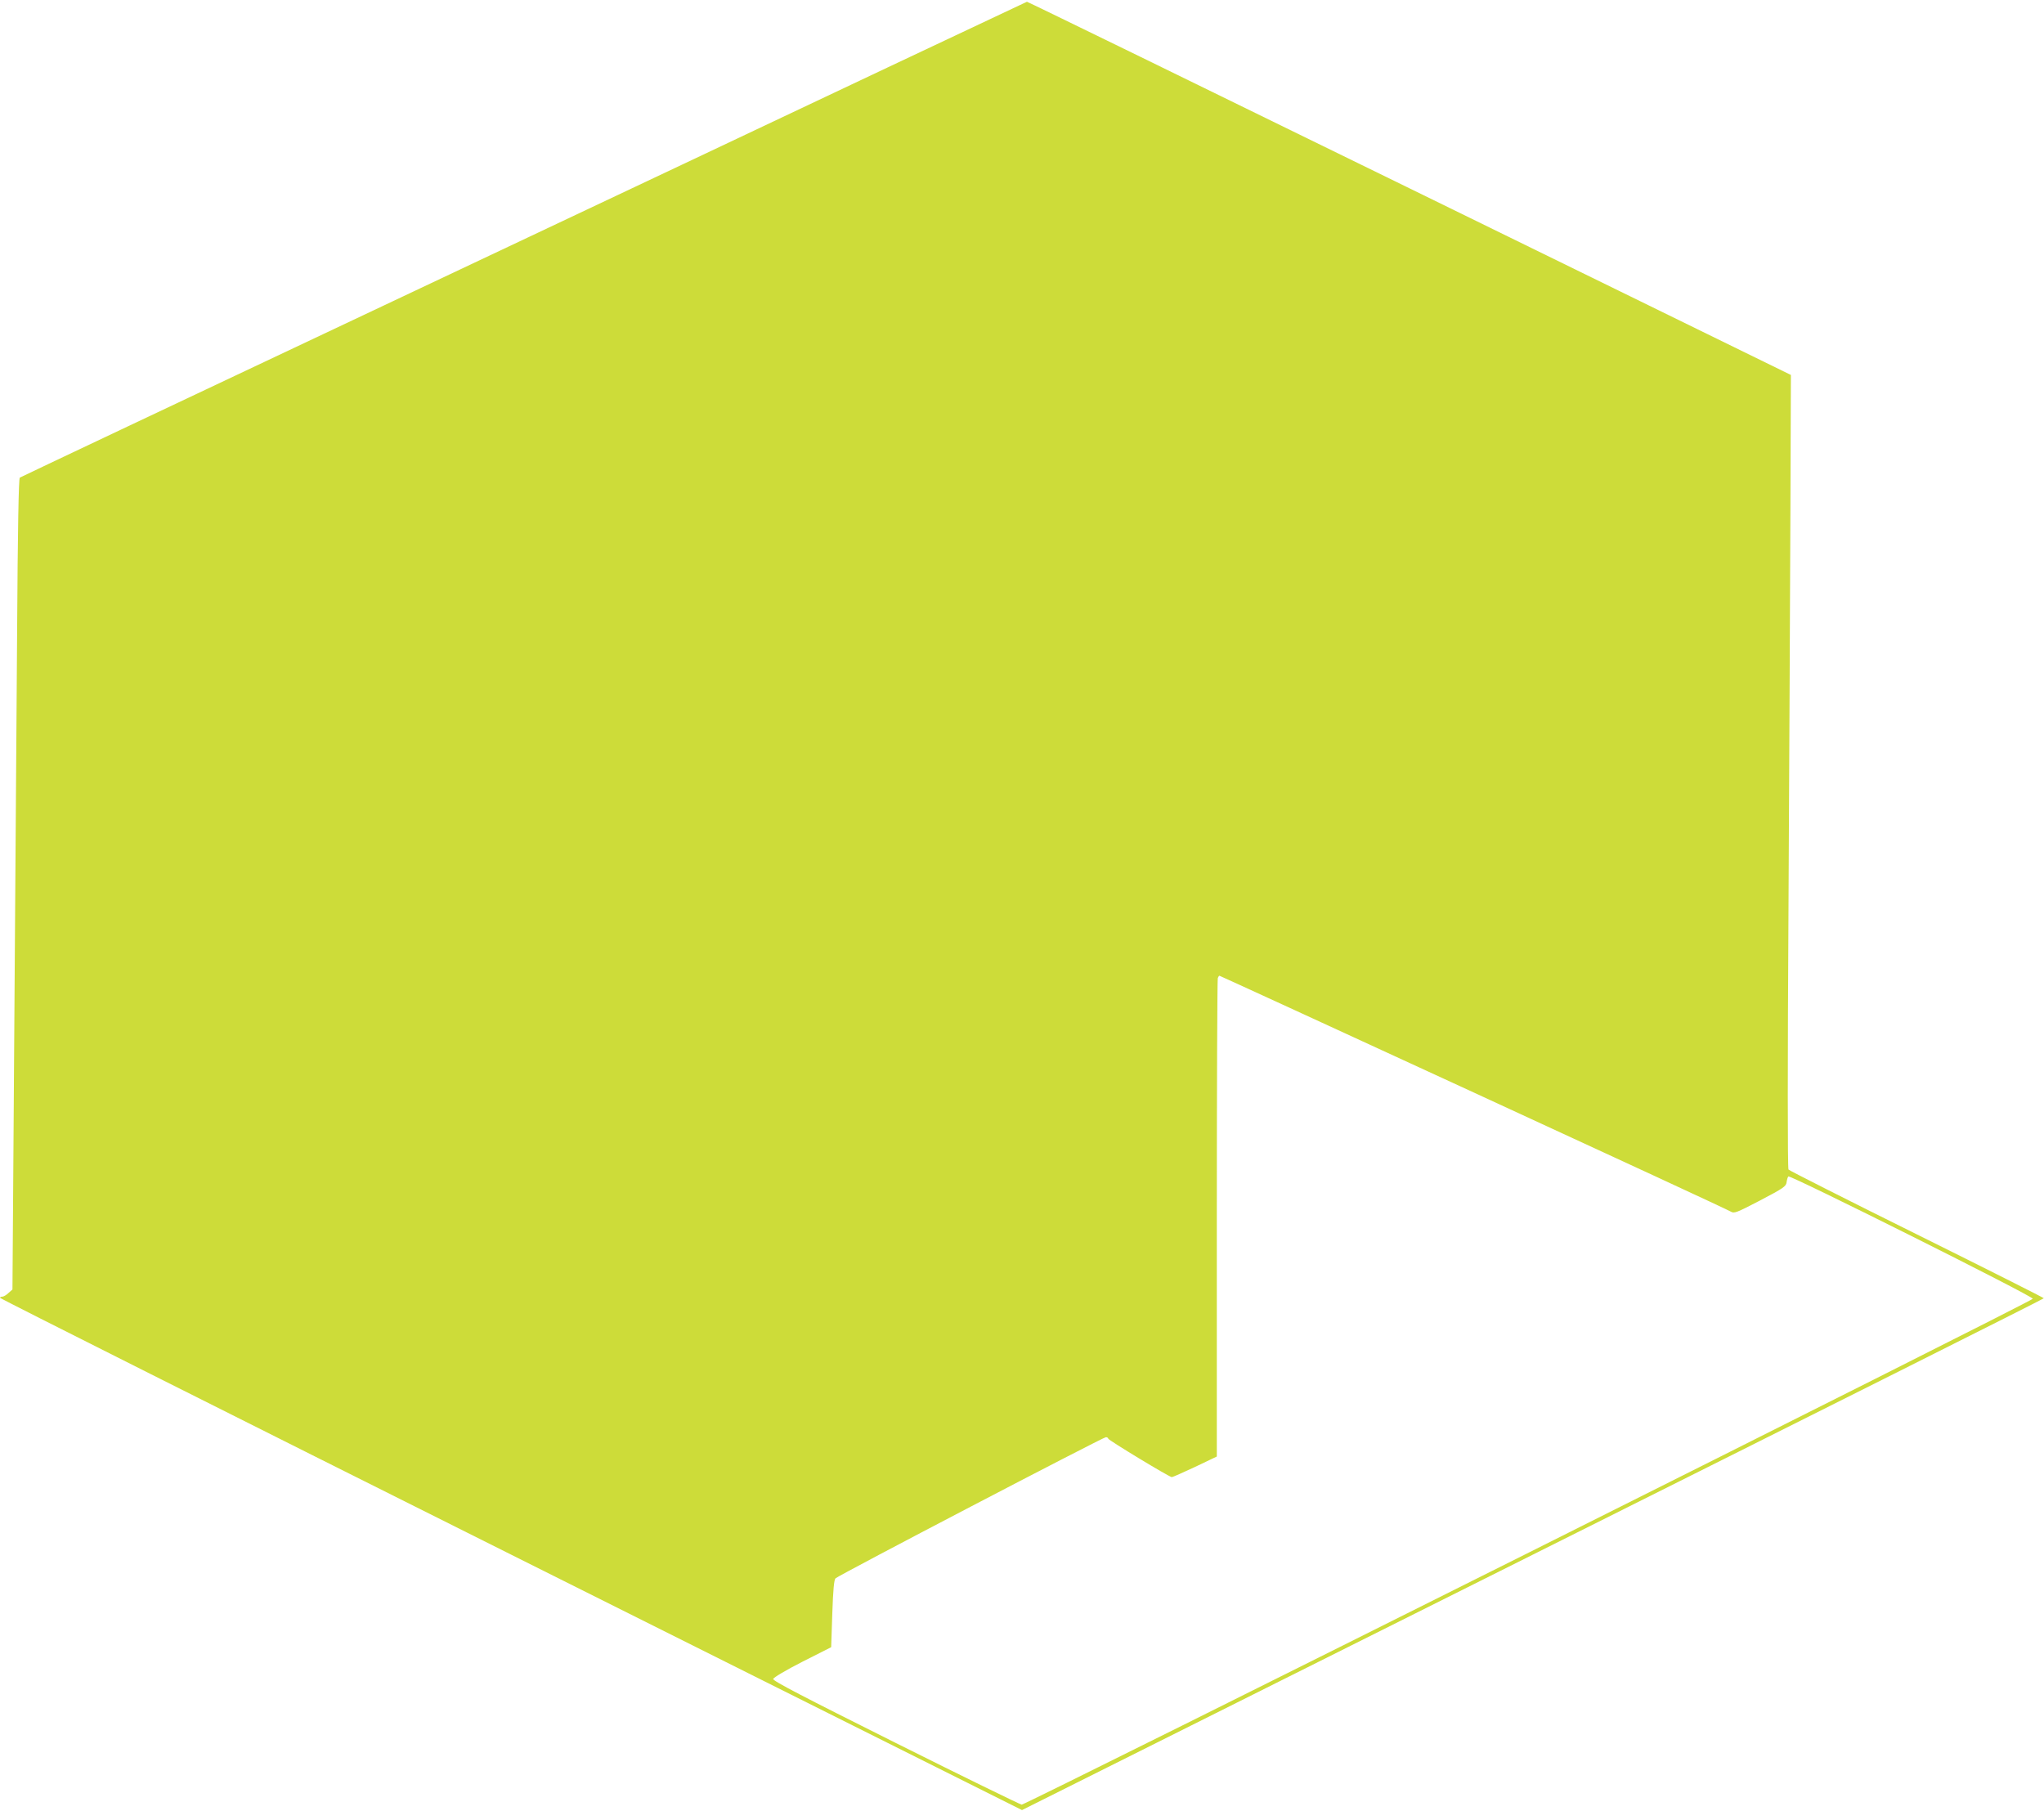 <?xml version="1.0" standalone="no"?>
<!DOCTYPE svg PUBLIC "-//W3C//DTD SVG 20010904//EN"
 "http://www.w3.org/TR/2001/REC-SVG-20010904/DTD/svg10.dtd">
<svg version="1.0" xmlns="http://www.w3.org/2000/svg"
 width="1280pt" height="1134pt" viewBox="0 0 1280 1134"
 preserveAspectRatio="xMidYMid meet">
<g transform="translate(0,1134) scale(0.1,-0.1)"
fill="#cddc39" stroke="none">
<path d="M5555 10916 c-478 -227 -1894 -895 -3145 -1486 -1251 -590 -2280
-1077 -2286 -1081 -7 -6 -13 -303 -17 -991 -4 -541 -12 -1683 -18 -2538 l-11
-1555 -25 -22 c-13 -13 -31 -23 -39 -23 -8 0 -14 -3 -14 -7 0 -5 1440 -728
3200 -1608 l3200 -1600 3200 1600 c1760 880 3200 1602 3199 1605 0 3 -358 183
-795 400 -438 217 -799 400 -804 406 -6 6 -6 665 0 1645 5 899 10 2016 12
2483 l3 848 -2389 1169 c-1314 643 -2392 1169 -2395 1168 -3 -1 -397 -187
-876 -413z m3673 -6417 c873 -402 1597 -737 1610 -746 22 -13 33 -9 185 70
147 77 162 88 165 114 2 15 7 32 11 36 11 11 1531 -749 1531 -766 0 -14 -6305
-3168 -6332 -3168 -9 1 -364 174 -788 386 -582 291 -771 389 -768 401 2 9 79
55 183 108 l180 91 7 209 c5 149 11 213 20 222 20 20 1676 884 1693 884 8 0
15 -4 15 -9 0 -9 383 -241 398 -241 6 0 71 29 146 64 l136 65 0 1490 c0 819 3
1496 6 1505 3 9 8 16 10 16 3 0 719 -329 1592 -731z"/>
</g>
</svg>
